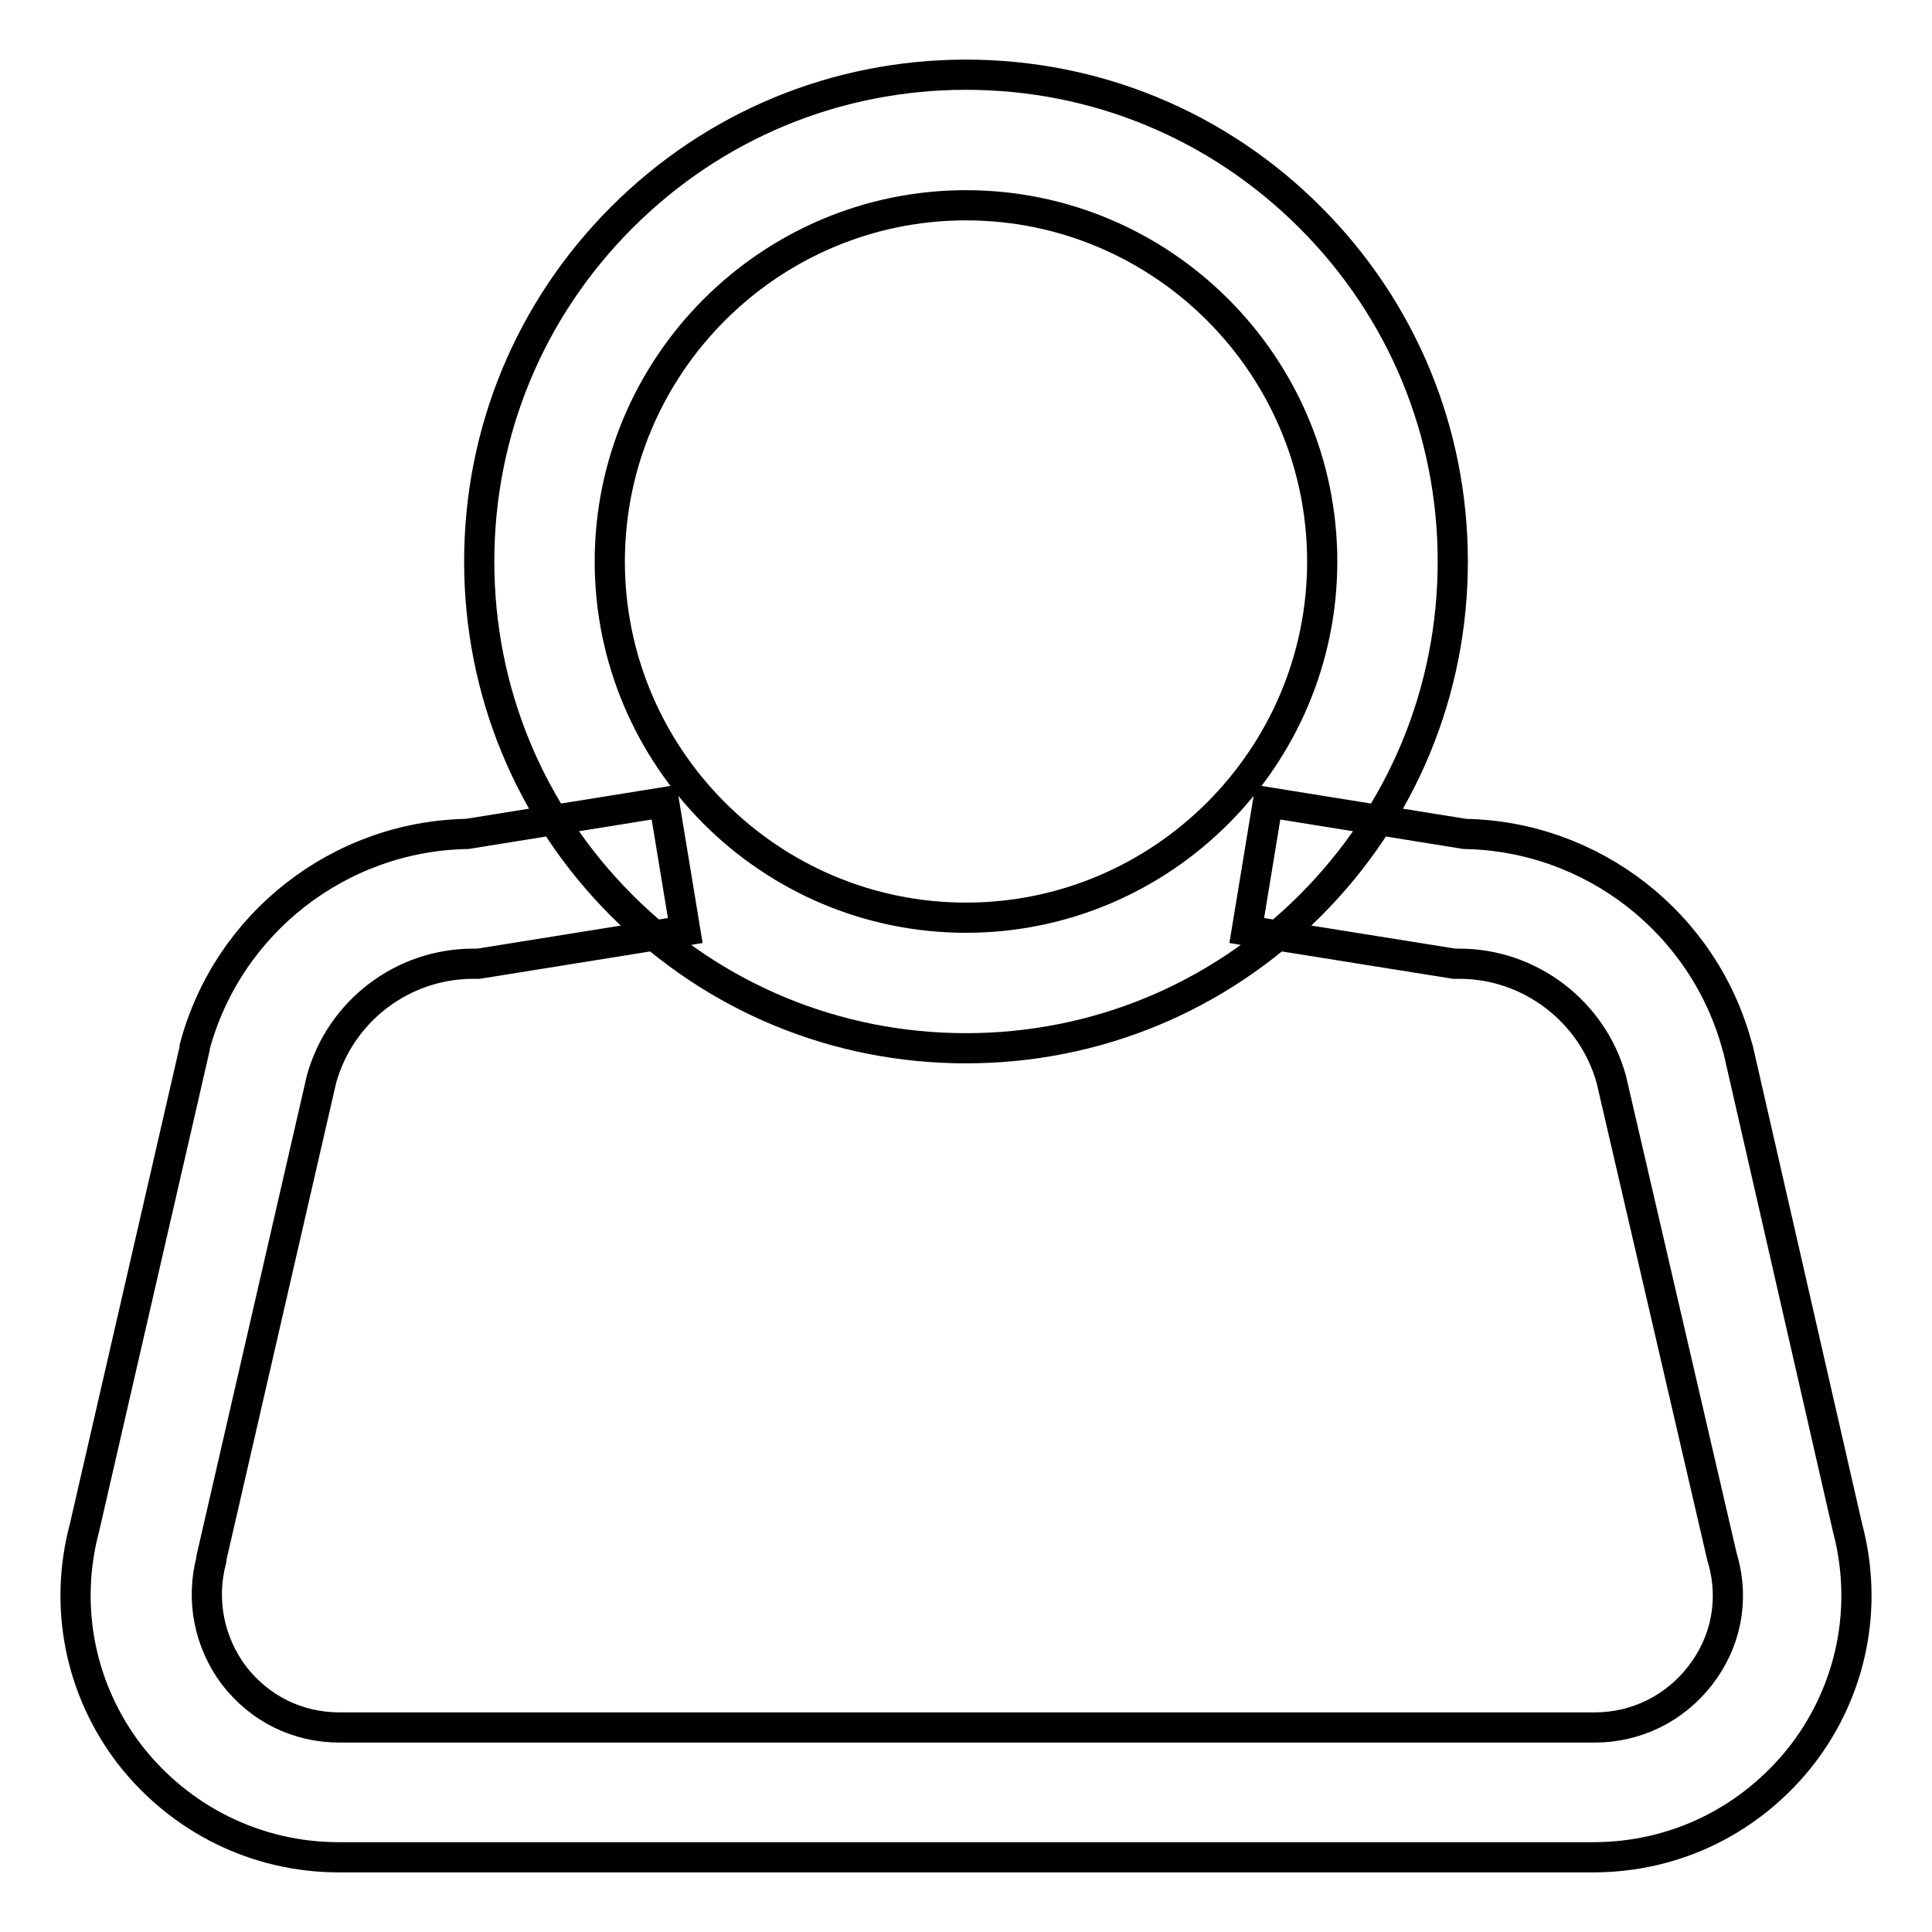 <?xml version="1.0" encoding="utf-8"?>
<!-- Svg Vector Icons : http://www.onlinewebfonts.com/icon -->
<!DOCTYPE svg PUBLIC "-//W3C//DTD SVG 1.1//EN" "http://www.w3.org/Graphics/SVG/1.1/DTD/svg11.dtd">
<svg version="1.1" xmlns="http://www.w3.org/2000/svg" xmlns:xlink="http://www.w3.org/1999/xlink" x="0px" y="0px" viewBox="0 0 256 256" enable-background="new 0 0 256 256" xml:space="preserve">
<g> <path stroke-width="4" fill-opacity="0" stroke="#000000"  d="M128,138.9c-17.2,0-33.4-6.7-45.6-18.9c-12.2-12.2-18.9-28.4-18.9-45.6S70.2,41,82.4,28.8 C94.6,16.6,110.8,9.9,128,9.9c17.2,0,33.4,6.7,45.6,18.9c12.2,12.2,18.9,28.4,18.9,45.6c0,17.2-6.7,33.4-18.9,45.6 C161.4,132.2,145.2,138.9,128,138.9z M128,27.2c-26,0-47.2,21.2-47.2,47.2c0,26,21.2,47.2,47.2,47.2s47.2-21.2,47.2-47.2 C175.2,48.4,154,27.2,128,27.2z M211.1,246.1H44.9c-10.9,0-21-5-27.7-13.6c-6.6-8.6-8.8-19.6-6-30.1l14.6-63.5l0-0.2 c4.4-16.4,19.2-27.9,36.1-28.2l26.1-4.2l2.8,17l-27.4,4.4h-0.7c-9.4,0-17.6,6.3-20.1,15.3l-14.6,63.5l0,0.2 c-1.4,5.3-0.3,10.9,3,15.3c3.4,4.4,8.4,6.9,14,6.9h166.3c5.5,0,10.6-2.5,14-6.9c3.4-4.4,4.5-9.9,3-15.3l-0.1-0.3L213.5,143 c-2.5-9-10.8-15.3-20.1-15.3h-0.7l-27.5-4.4l2.8-17l26.1,4.2c16.9,0.3,31.7,11.8,36.1,28.2l0.1,0.3l14.5,63.4 c2.8,10.5,0.6,21.5-6,30.1C232.1,241.1,222.1,246.1,211.1,246.1z"/></g>
</svg>